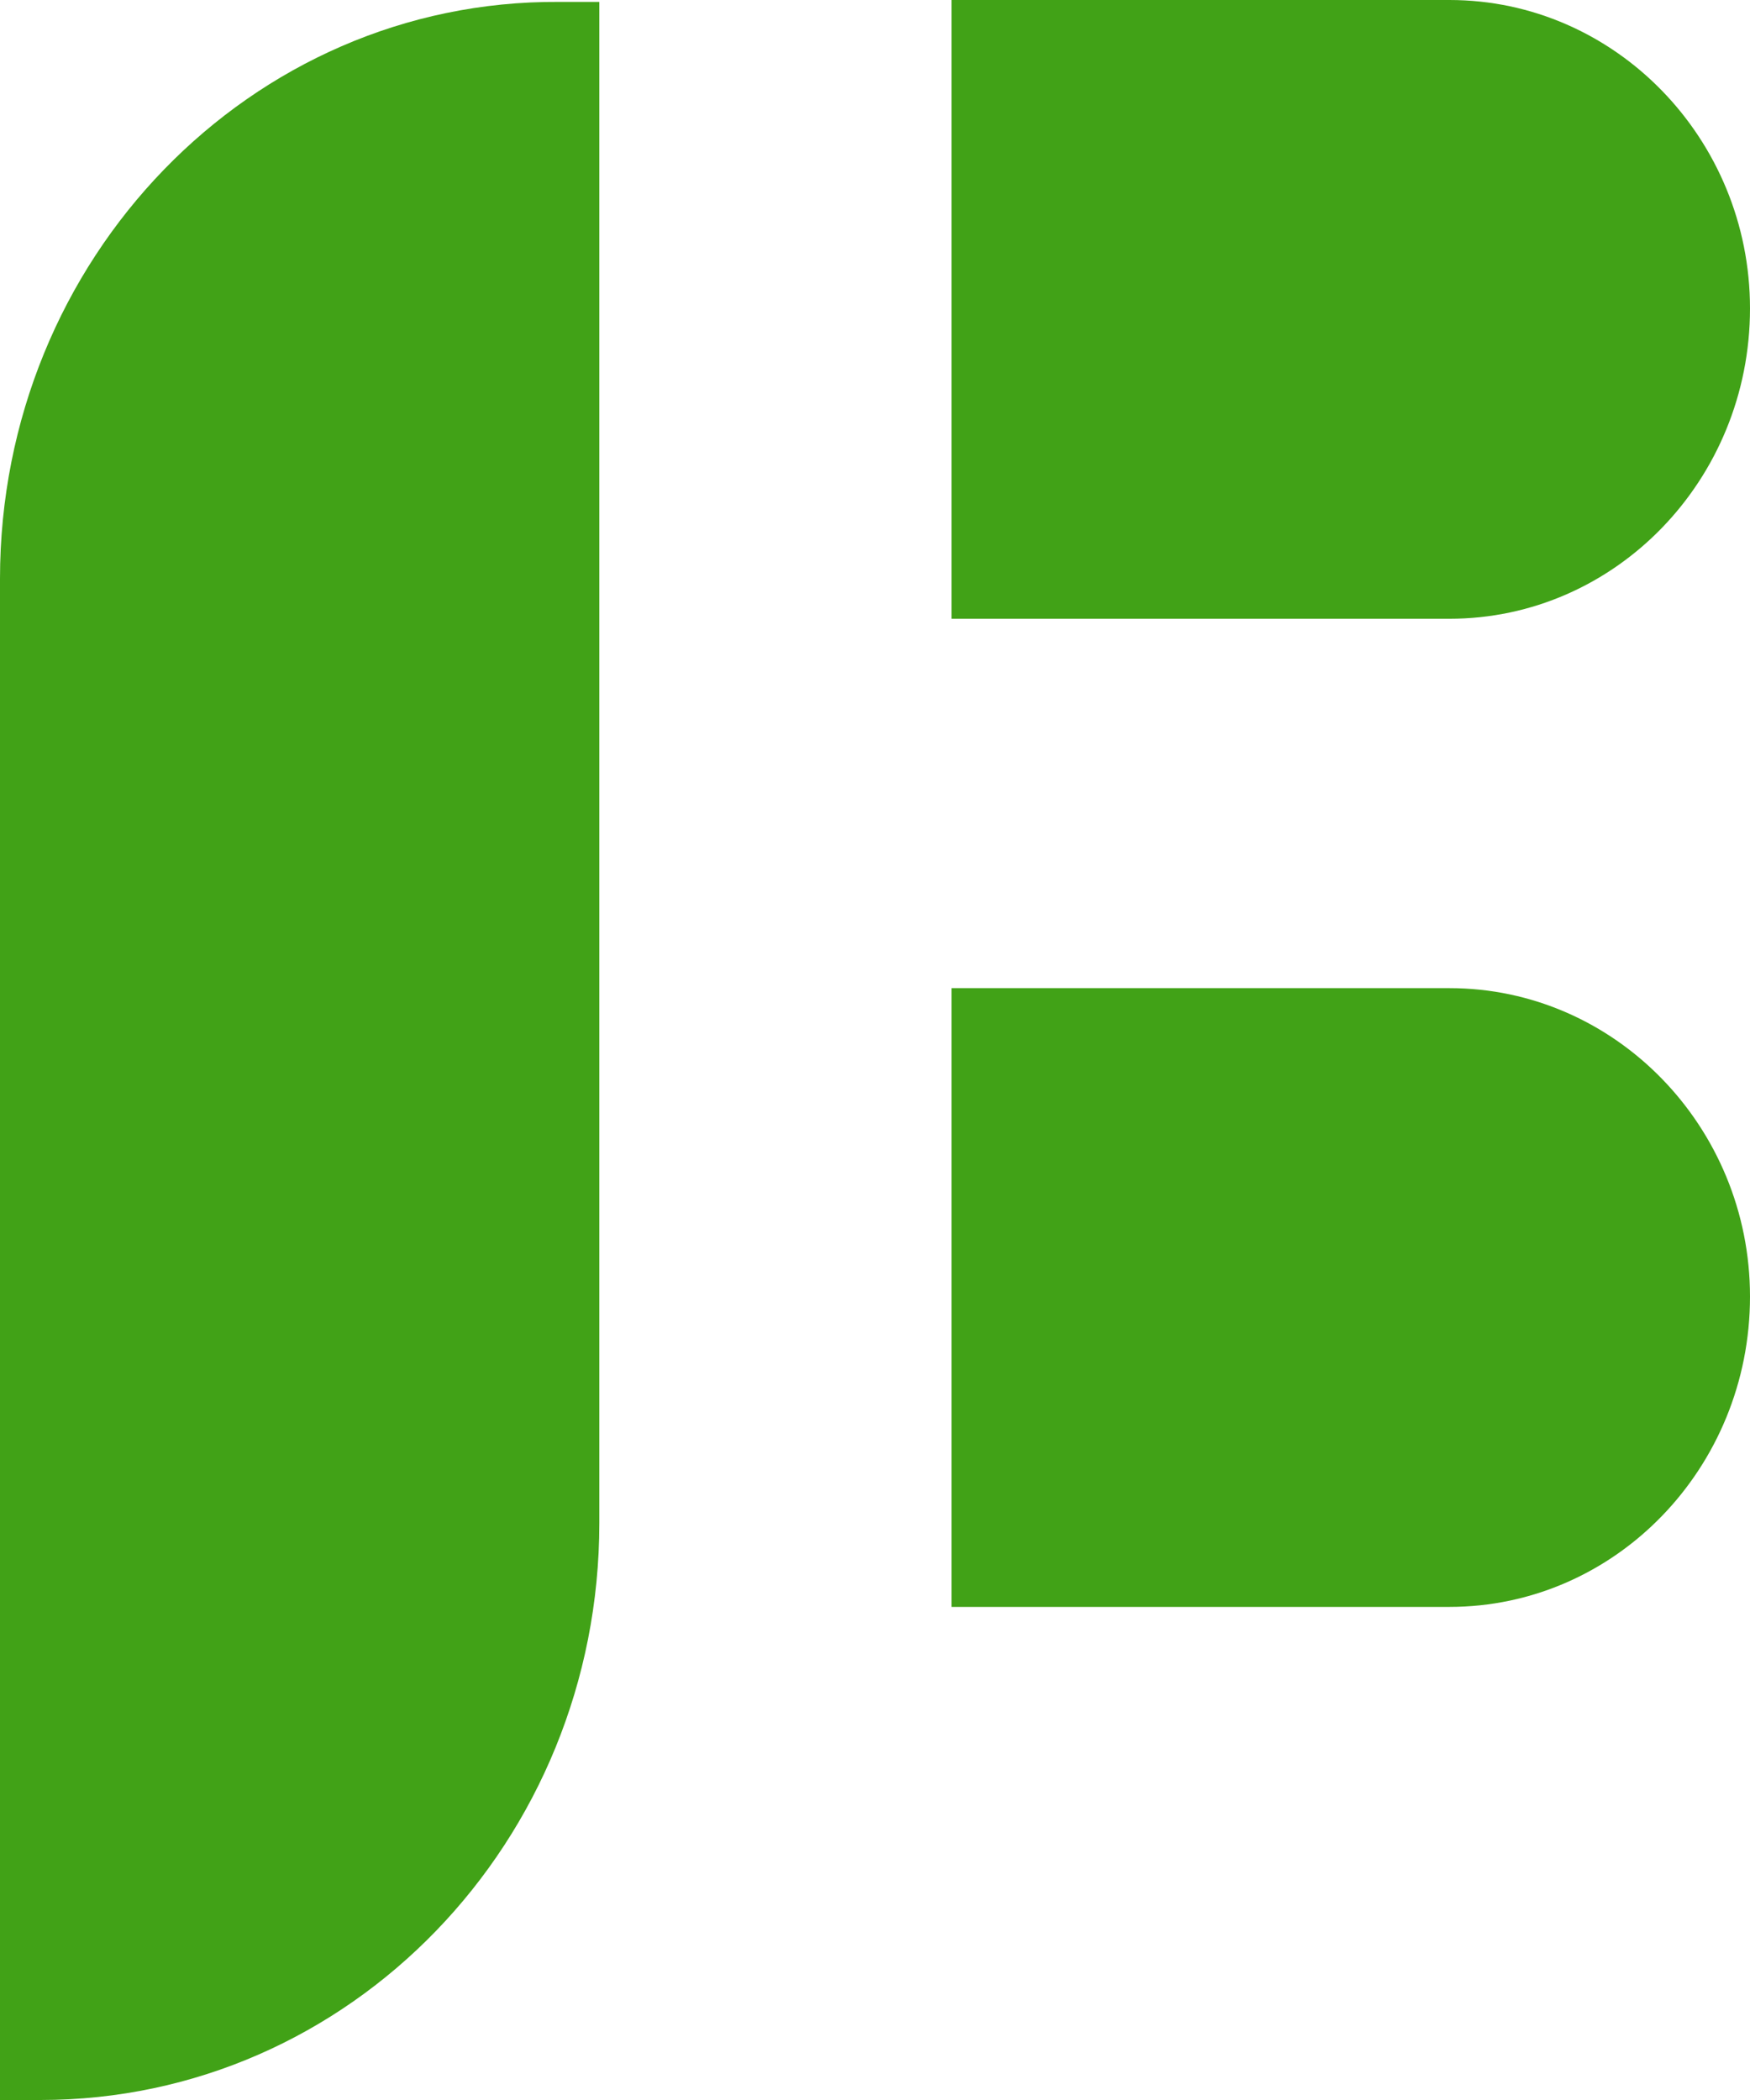 <svg width="100" height="120" viewBox="0 0 100 120" fill="none" xmlns="http://www.w3.org/2000/svg">
<path d="M82.824 0H54.373V35.358H82.824C92.307 35.358 100 27.416 100 17.625C100 7.942 92.307 0 82.824 0Z" fill="#41A217"/>
<path d="M82.824 56.465H54.373V91.823H82.824C92.307 91.823 100 83.88 100 74.089C100 64.407 92.307 56.465 82.824 56.465Z" fill="#41A217"/>
<path d="M0 33.073V120H2.318C20.021 120 34.247 105.204 34.247 87.035V0.109H31.928C14.331 -0 0 14.796 0 33.073Z" fill="#41A217"/>
</svg>
